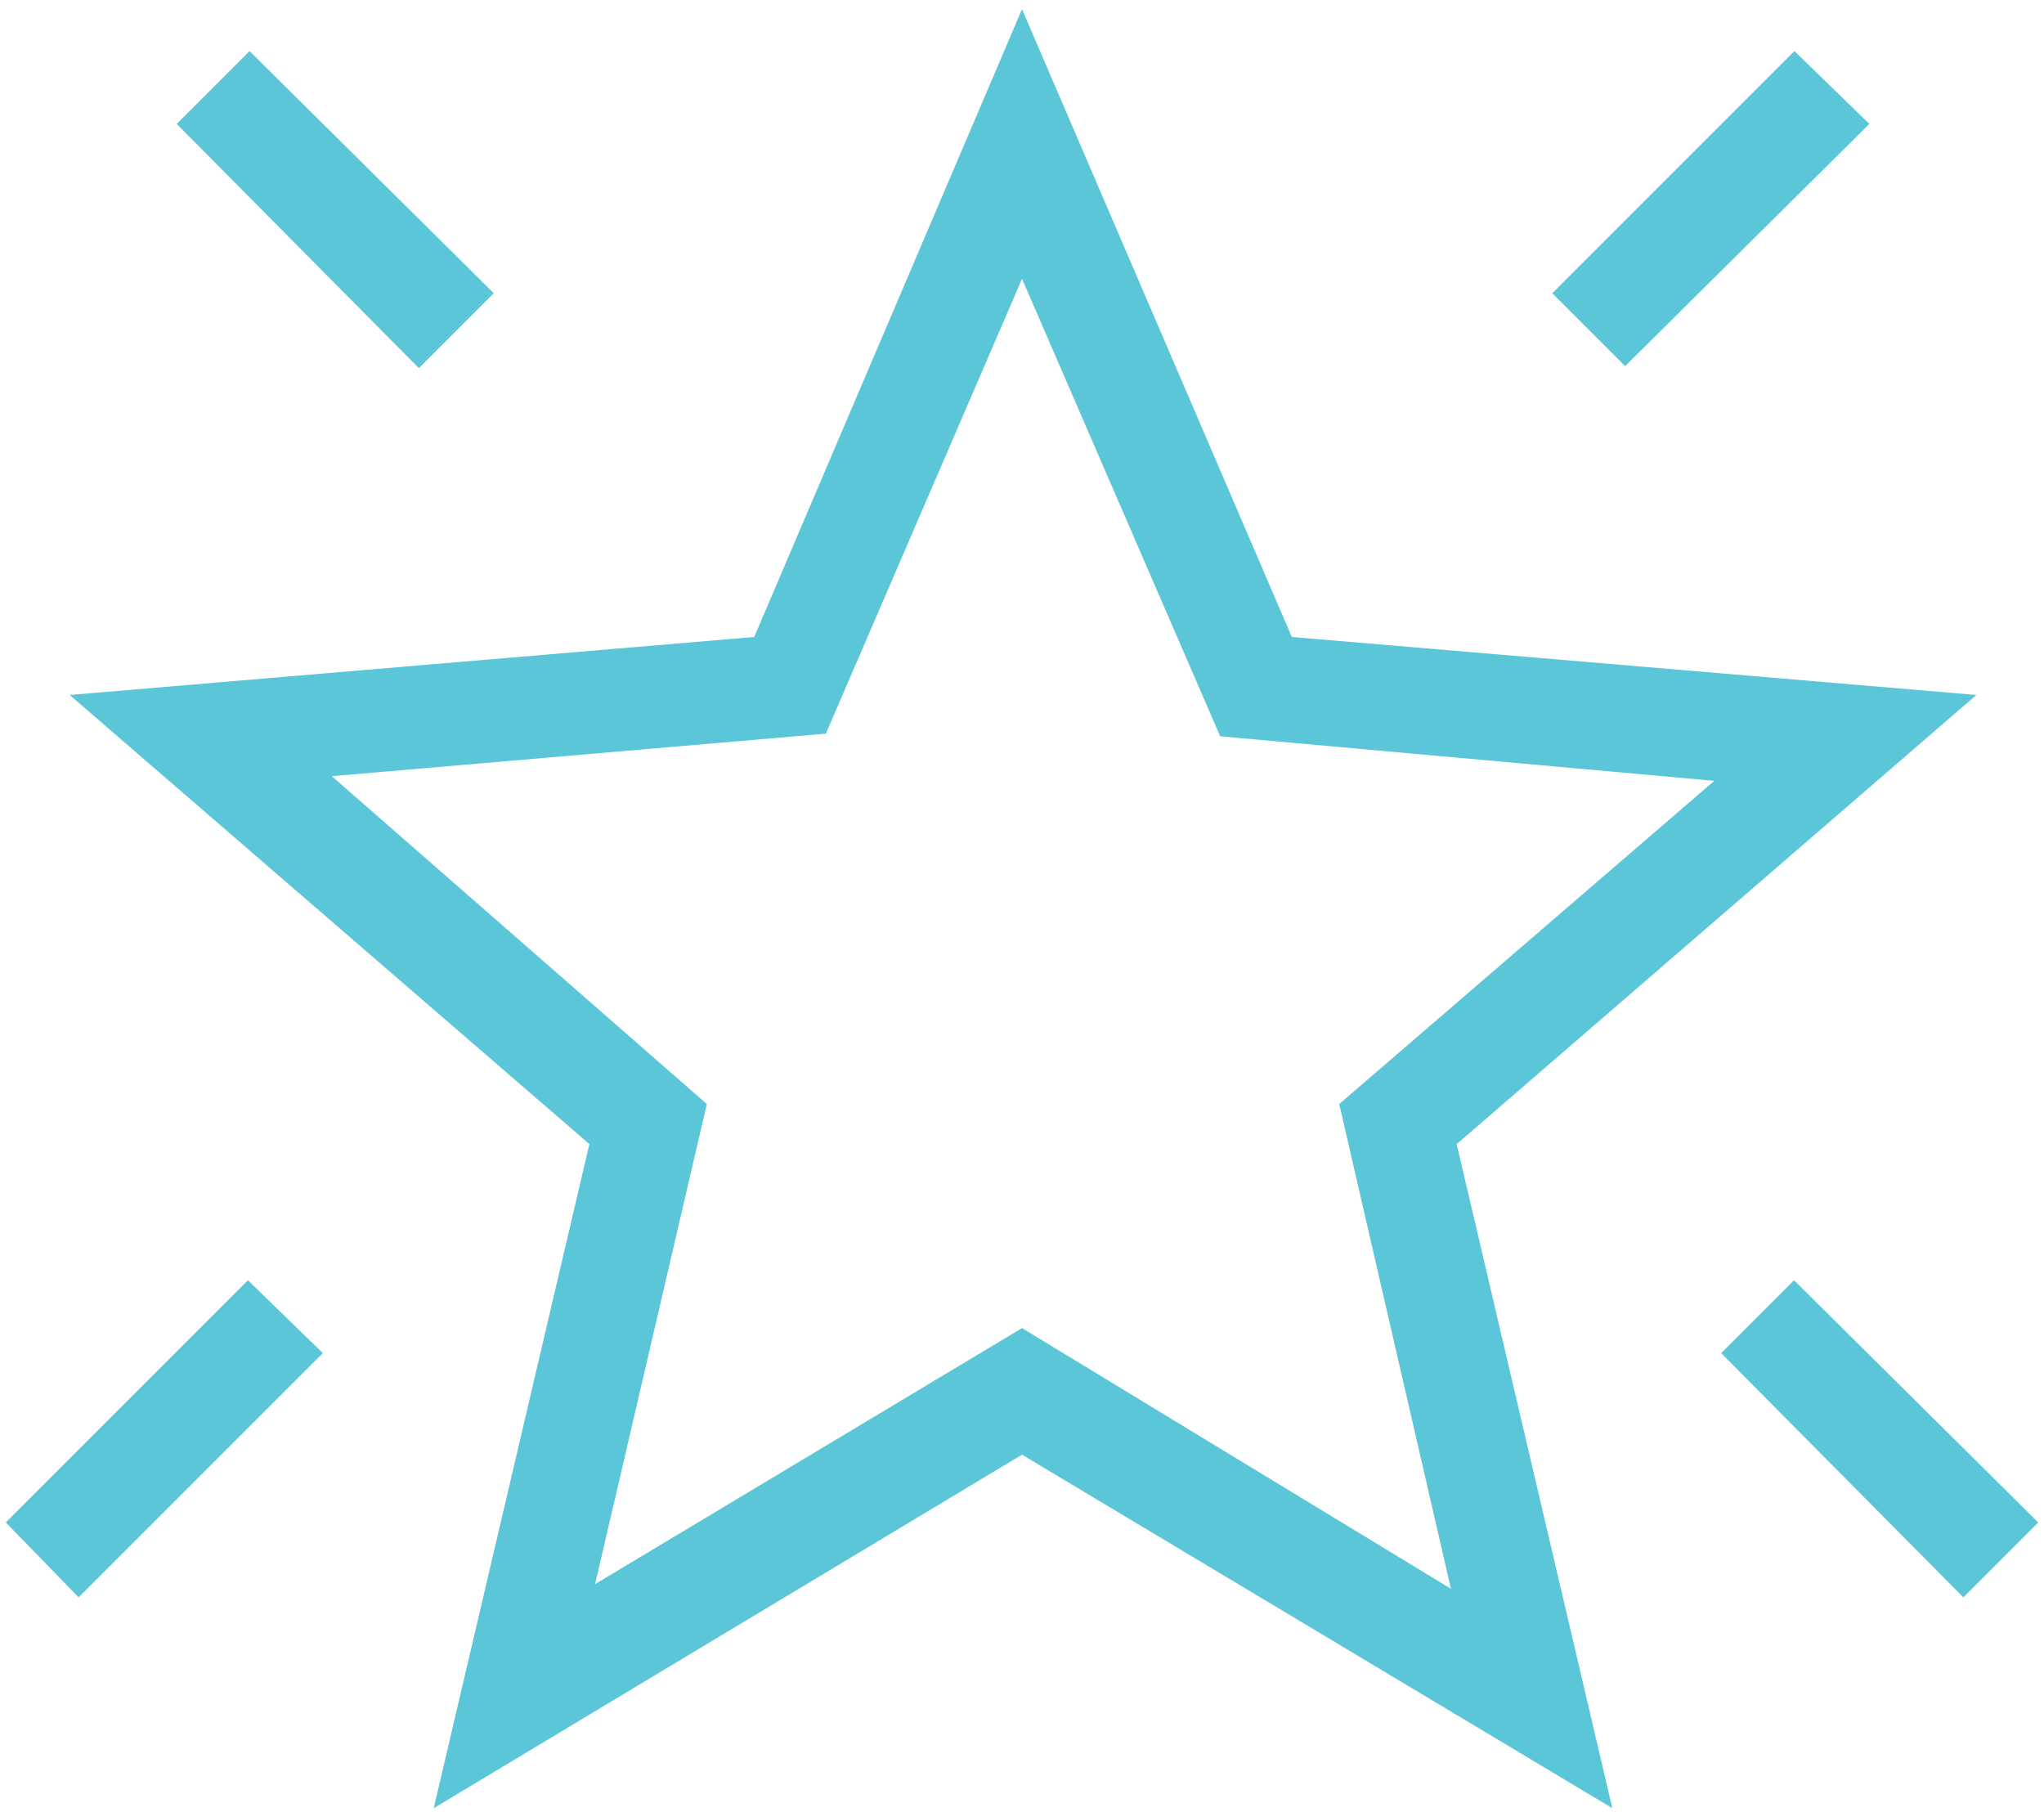 <?xml version="1.0" encoding="UTF-8"?> <svg xmlns="http://www.w3.org/2000/svg" width="132" height="117" viewBox="0 0 132 117" fill="none"><path d="M126.792 103.144L111.154 87.374L115.858 82.669L131.626 98.308L126.792 103.144ZM104.951 23.64L100.246 18.935L115.884 3.299L120.72 8.002L104.951 23.64ZM27.051 23.771L11.412 8.002L16.117 3.299L31.887 18.935L27.051 23.771ZM5.078 103.144L0.375 98.308L16.011 82.669L20.848 87.374L5.078 103.144ZM38.431 102.29L66.001 85.758L93.701 102.592L86.487 71.29L110.706 50.421L78.799 47.544L66.001 18.002L53.333 47.373L21.427 50.119L45.646 71.29L38.431 102.29ZM28.011 116.757L38.062 73.878L4.501 44.876L48.707 41.131L66.001 0.591L83.426 41.131L127.632 44.876L94.07 73.878L104.122 116.757L66.001 93.931L28.011 116.757Z" fill="#5BC6D8"></path></svg> 